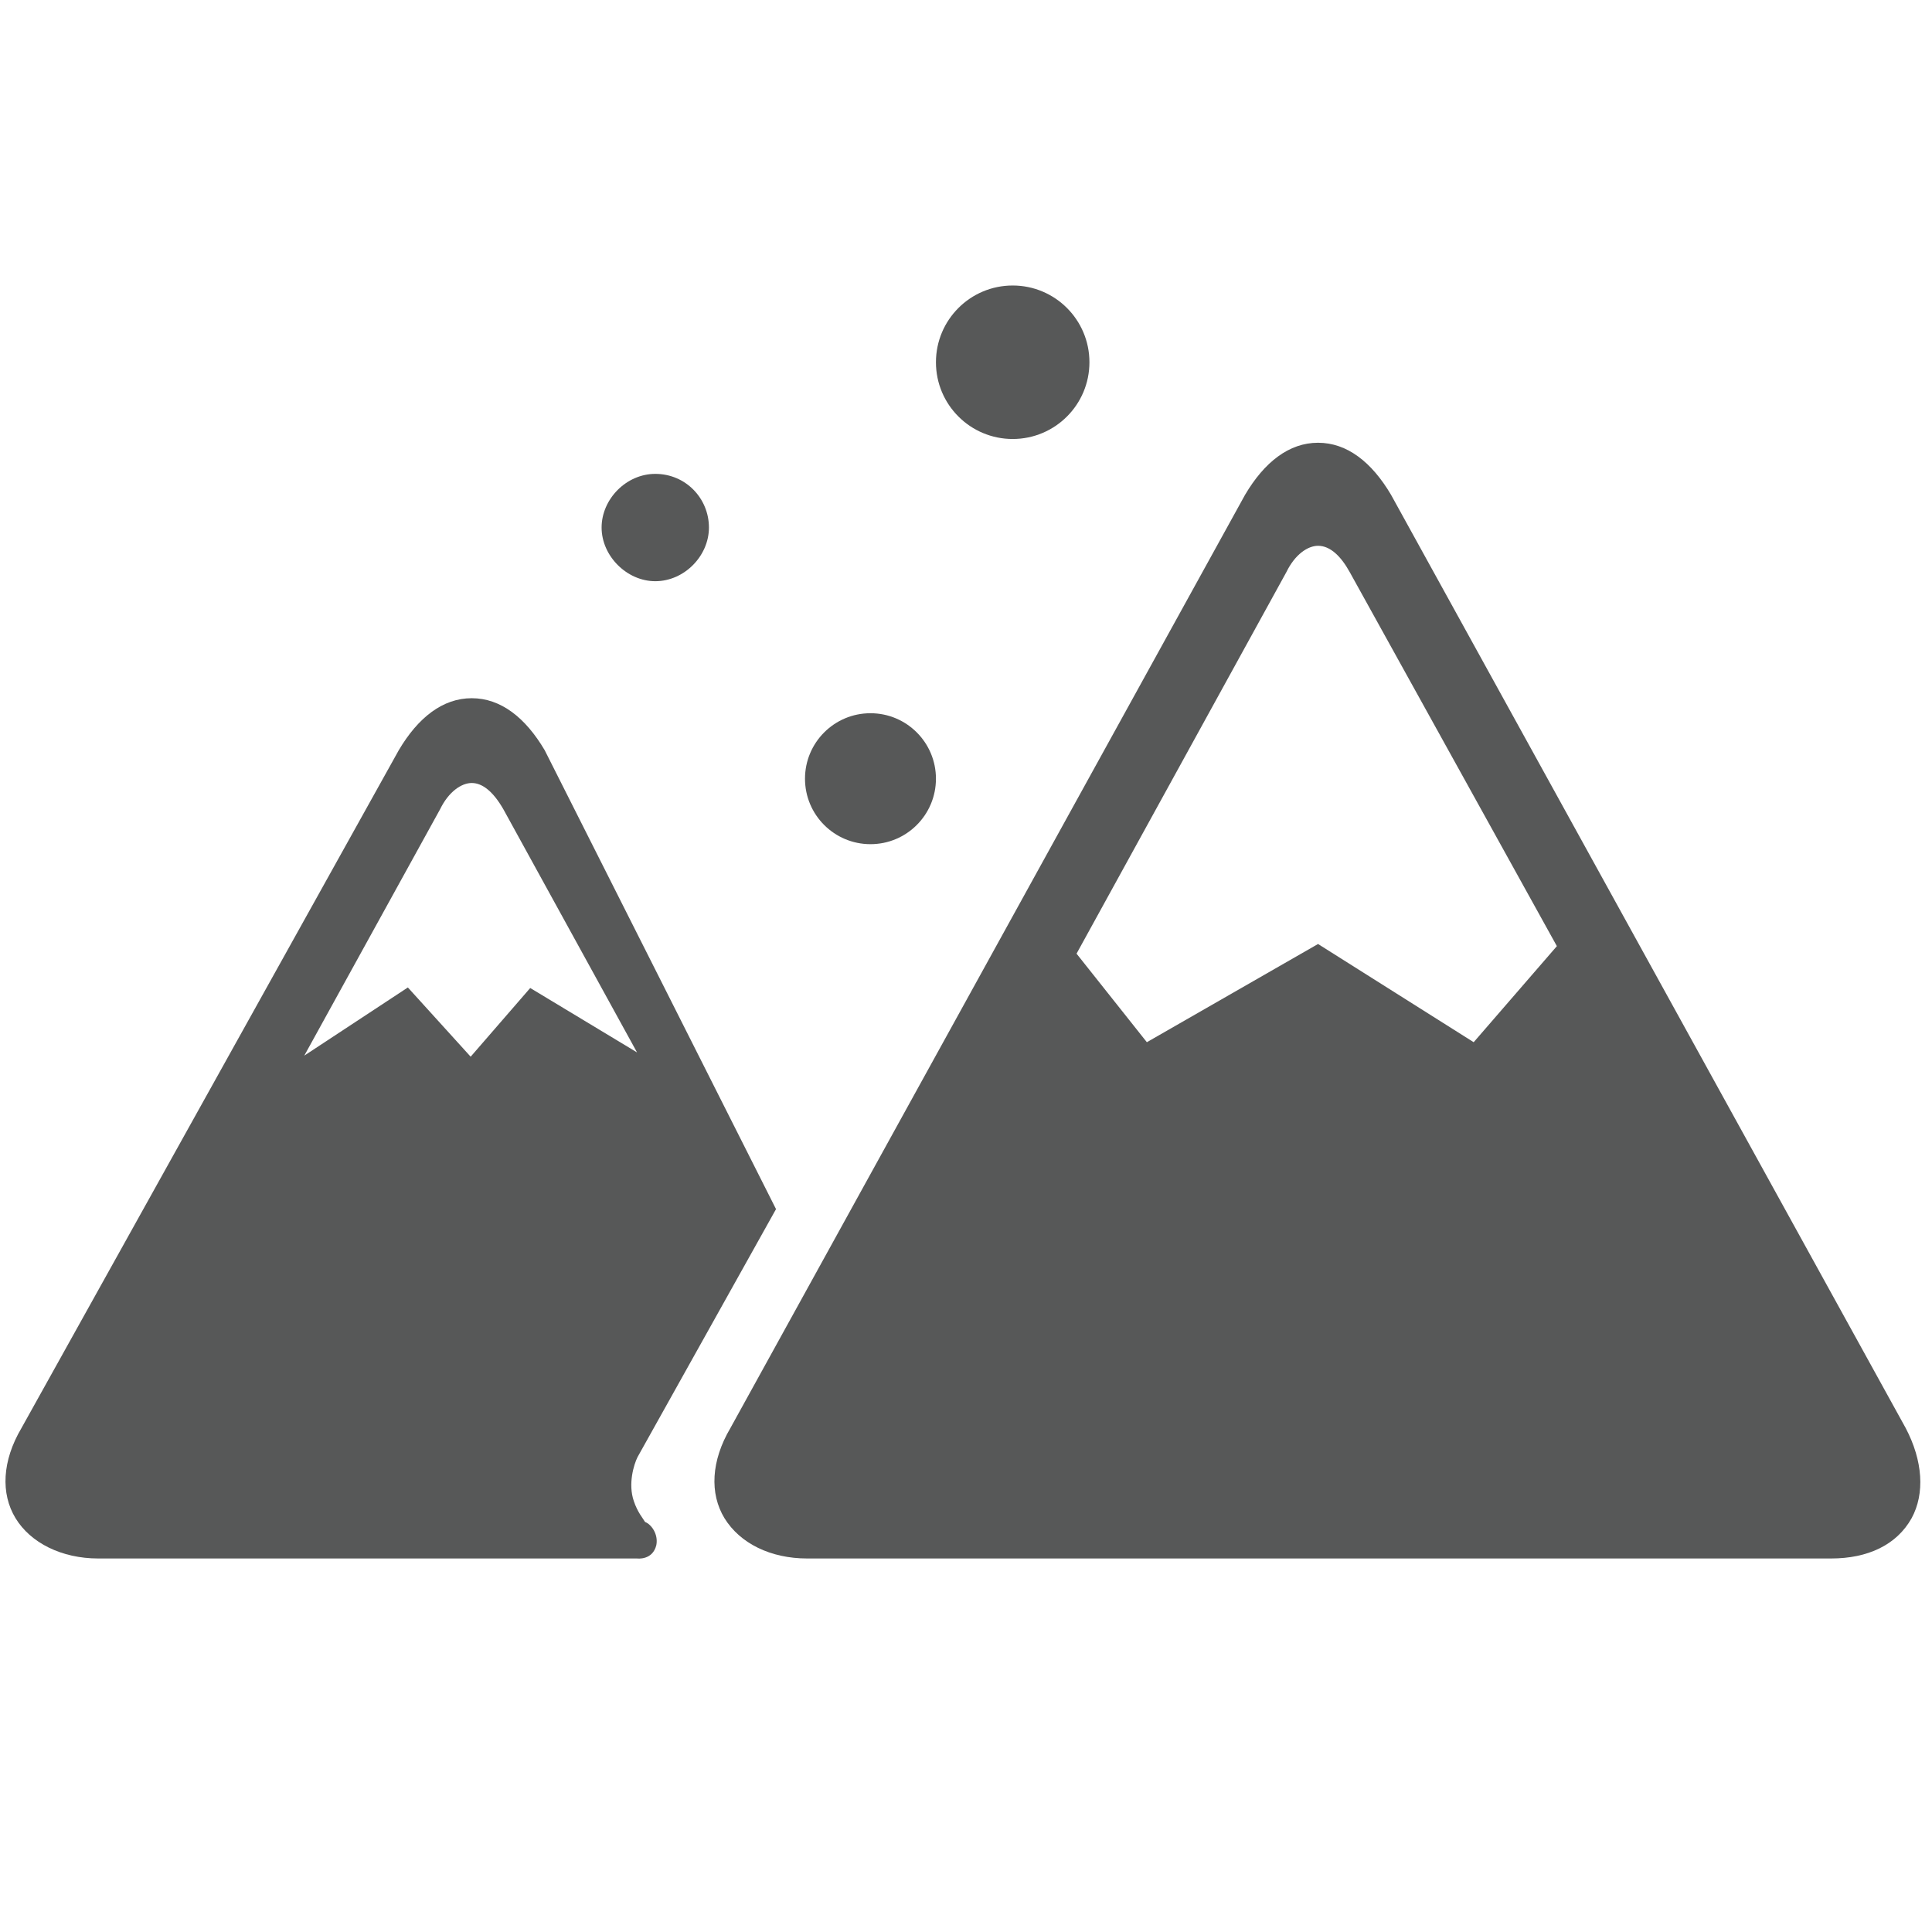 <?xml version="1.0" encoding="utf-8"?>
<!-- Generator: Adobe Illustrator 18.1.1, SVG Export Plug-In . SVG Version: 6.00 Build 0)  -->
<svg version="1.1" id="Layer_1" xmlns="http://www.w3.org/2000/svg" xmlns:xlink="http://www.w3.org/1999/xlink" x="0px" y="0px"
	 viewBox="0 0 360 360" enable-background="new 0 0 360 360" xml:space="preserve">
<g>
	<path fill="#575858" d="M355.1,266.1L259.2,92.2c-3.6-6.1-8.2-9.7-13.6-9.7c-5.4,0-10,3.6-13.6,9.7l-95.9,173.9
		c-3.6,6.1-3.9,12.2-1.1,16.8c2.9,4.7,8.6,7.5,15.4,7.5h190.8c6.8,0,12.2-2.5,15-7.5C358.7,278.3,358.3,272.2,355.1,266.1z
		 M239.7,106.6c1.6-3.3,4-4.9,5.9-4.9c2.3,0,4.3,2,5.9,4.9l38.6,69.7l-15.5,17.9l-29-18.3l-31.9,18.3l-13.1-16.5L239.7,106.6z"/>
	<path fill="#575858" d="M120.2,283.6c-0.4-0.7-1.4-1.8-2.1-3.9c-1.1-3.2,0-6.8,0.7-8.2l25.8-46.2l-43.1-85.5
		c-3.6-6.1-8.2-9.7-13.6-9.7c-5.4,0-10,3.6-13.6,9.7L4,266.1c-3.6,6.1-3.9,12.2-1.1,16.8s8.6,7.5,15.4,7.5h100.4
		c0,0,2.9,0.4,3.6-2.5C122.7,285.8,121.3,284,120.2,283.6z M82,150.8c1.6-3.3,4-4.9,5.9-4.9c2,0,4,1.6,5.9,4.9l24.9,45.3l-19.9-12
		l-11.1,12.8L76,184l-19.3,12.7L82,150.8z"/>
	<path fill="#575858" d="M122.1,108.3c5.4,0,10-4.7,10-10c0-5.4-4.3-10-10-10c-5.4,0-10,4.7-10,10
		C112.1,103.6,116.8,108.3,122.1,108.3z"/>
	<circle fill="#575858" cx="162.2" cy="145.1" r="12.2"/>
	<path fill="#575858" d="M188.7,81.8c7.9,0,14.3-6.4,14.3-14.3s-6.4-14.3-14.3-14.3c-7.9,0-14.3,6.4-14.3,14.3
		S180.8,81.8,188.7,81.8z"/>
</g>
</svg>
